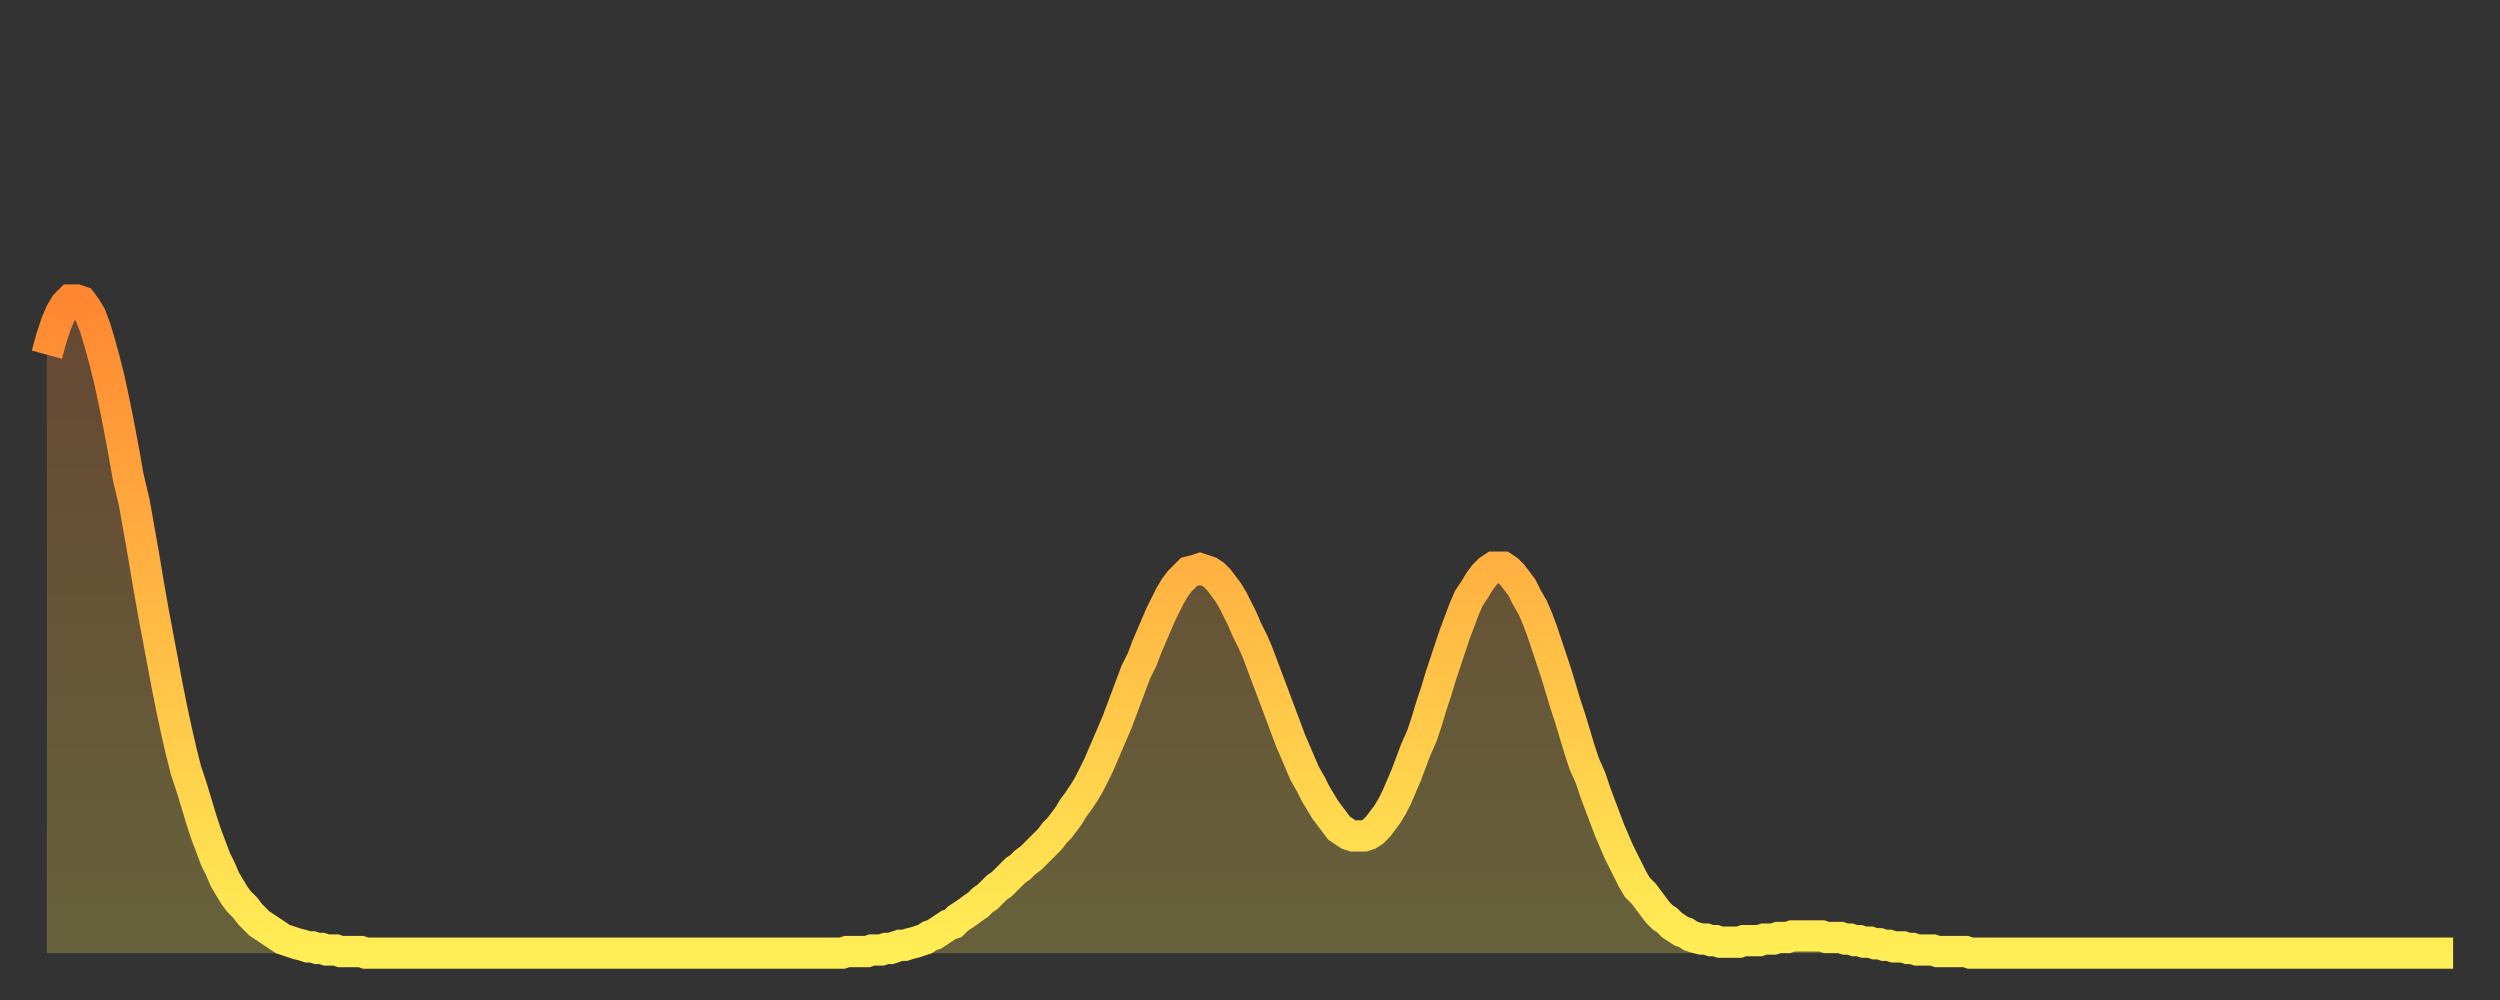 <?xml version="1.0" encoding="utf-8" ?>
<svg baseProfile="full" height="64" version="1.1" width="160" xmlns="http://www.w3.org/2000/svg" xmlns:ev="http://www.w3.org/2001/xml-events" xmlns:xlink="http://www.w3.org/1999/xlink"><rect width="100%" height="100%" fill="#333333" stroke="none"/><defs><linearGradient id="id41940" x1="0" x2="0" y1="0" y2="1"><stop offset="0%" stop-color="#ff8732" /><stop offset="50%" stop-color="#ffbb44" /><stop offset="100%" stop-color="#ffee55" /></linearGradient></defs><g transform="translate(3,3)"><g><path d="M 0.0 19.7 0.3 18.6 0.6 17.7 0.9 17.0 1.2 16.5 1.5 16.2 1.9 16.2 2.2 16.3 2.5 16.7 2.8 17.2 3.1 18.0 3.4 19.0 3.7 20.1 4.0 21.3 4.3 22.7 4.6 24.2 4.9 25.8 5.2 27.5 5.6 29.2 5.9 30.9 6.2 32.6 6.5 34.4 6.8 36.1 7.1 37.7 7.4 39.3 7.7 40.9 8.0 42.4 8.3 43.8 8.6 45.1 8.9 46.3 9.3 47.5 9.6 48.5 9.9 49.5 10.2 50.4 10.5 51.2 10.8 52.0 11.1 52.6 11.4 53.3 11.7 53.8 12.0 54.3 12.3 54.7 12.7 55.1 13.0 55.5 13.3 55.8 13.6 56.1 13.9 56.3 14.2 56.5 14.5 56.7 14.8 56.9 15.1 57.1 15.4 57.2 15.7 57.3 16.0 57.4 16.4 57.5 16.7 57.6 17.0 57.6 17.3 57.7 17.6 57.7 17.9 57.8 18.2 57.8 18.5 57.8 18.8 57.9 19.1 57.9 19.4 57.9 19.8 57.9 20.1 57.9 20.4 58.0 20.7 58.0 21.0 58.0 21.3 58.0 21.6 58.0 21.9 58.0 22.2 58.0 22.5 58.0 22.8 58.0 23.1 58.0 23.5 58.0 23.8 58.0 24.1 58.0 24.4 58.0 24.7 58.0 25.0 58.0 25.3 58.0 25.6 58.0 25.9 58.0 26.2 58.0 26.5 58.0 26.8 58.0 27.2 58.0 27.5 58.0 27.8 58.0 28.1 58.0 28.4 58.0 28.7 58.0 29.0 58.0 29.3 58.0 29.6 58.0 29.9 58.0 30.2 58.0 30.6 58.0 30.9 58.0 31.2 58.0 31.5 58.0 31.8 58.0 32.1 58.0 32.4 58.0 32.7 58.0 33.0 58.0 33.3 58.0 33.6 58.0 33.9 58.0 34.3 58.0 34.6 58.0 34.9 58.0 35.2 58.0 35.5 58.0 35.8 58.0 36.1 58.0 36.4 58.0 36.7 58.0 37.0 58.0 37.3 58.0 37.7 58.0 38.0 58.0 38.3 58.0 38.6 58.0 38.9 58.0 39.2 58.0 39.5 58.0 39.8 58.0 40.1 58.0 40.4 58.0 40.7 58.0 41.0 58.0 41.4 58.0 41.7 58.0 42.0 58.0 42.3 58.0 42.6 58.0 42.9 58.0 43.2 58.0 43.5 58.0 43.8 58.0 44.1 58.0 44.4 58.0 44.7 58.0 45.1 58.0 45.4 58.0 45.7 58.0 46.0 58.0 46.3 58.0 46.6 58.0 46.9 58.0 47.2 58.0 47.5 58.0 47.8 58.0 48.1 58.0 48.5 58.0 48.8 58.0 49.1 58.0 49.4 58.0 49.7 58.0 50.0 58.0 50.3 58.0 50.6 58.0 50.9 58.0 51.2 57.9 51.5 57.9 51.8 57.9 52.2 57.9 52.5 57.9 52.8 57.8 53.1 57.8 53.4 57.8 53.7 57.7 54.0 57.7 54.3 57.6 54.6 57.5 54.9 57.5 55.2 57.4 55.6 57.3 55.9 57.2 56.2 57.1 56.5 56.9 56.8 56.8 57.1 56.6 57.4 56.4 57.7 56.2 58.0 56.1 58.3 55.8 58.6 55.6 58.9 55.4 59.3 55.1 59.6 54.9 59.9 54.6 60.2 54.4 60.5 54.1 60.8 53.8 61.1 53.6 61.4 53.3 61.7 53.0 62.0 52.7 62.3 52.5 62.6 52.2 63.0 51.9 63.3 51.6 63.6 51.3 63.9 51.0 64.2 50.7 64.5 50.3 64.8 50.0 65.1 49.6 65.4 49.2 65.7 48.7 66.0 48.3 66.4 47.7 66.7 47.2 67.0 46.6 67.3 46.0 67.6 45.3 67.9 44.6 68.2 43.9 68.5 43.2 68.8 42.4 69.1 41.6 69.4 40.8 69.7 40.0 70.1 39.2 70.4 38.4 70.7 37.7 71.0 37.0 71.3 36.3 71.6 35.7 71.9 35.1 72.2 34.6 72.5 34.2 72.8 33.9 73.1 33.6 73.5 33.5 73.8 33.4 74.1 33.5 74.4 33.6 74.7 33.8 75.0 34.1 75.3 34.5 75.6 34.9 75.9 35.4 76.2 36.0 76.5 36.6 76.8 37.3 77.2 38.1 77.5 38.8 77.8 39.6 78.1 40.4 78.4 41.2 78.7 42.0 79.0 42.8 79.3 43.6 79.6 44.4 79.9 45.1 80.2 45.8 80.5 46.5 80.9 47.2 81.2 47.8 81.5 48.3 81.8 48.8 82.1 49.2 82.4 49.6 82.7 50.0 83.0 50.2 83.3 50.4 83.6 50.5 83.9 50.5 84.3 50.5 84.6 50.4 84.9 50.2 85.2 49.9 85.5 49.5 85.8 49.1 86.1 48.6 86.4 48.0 86.7 47.3 87.0 46.6 87.3 45.8 87.6 45.0 88.0 44.1 88.3 43.2 88.6 42.2 88.9 41.3 89.2 40.3 89.5 39.4 89.8 38.5 90.1 37.6 90.4 36.8 90.7 36.0 91.0 35.3 91.4 34.7 91.7 34.2 92.0 33.8 92.3 33.5 92.6 33.3 92.9 33.3 93.2 33.3 93.5 33.5 93.8 33.8 94.1 34.2 94.4 34.6 94.7 35.2 95.1 35.9 95.4 36.6 95.7 37.4 96.0 38.3 96.3 39.2 96.6 40.1 96.9 41.1 97.2 42.1 97.5 43.0 97.8 44.0 98.1 45.0 98.4 45.9 98.8 46.8 99.1 47.7 99.4 48.5 99.7 49.3 100.0 50.1 100.3 50.8 100.6 51.5 100.9 52.1 101.2 52.7 101.5 53.3 101.8 53.8 102.2 54.2 102.5 54.6 102.8 55.0 103.1 55.4 103.4 55.7 103.7 55.9 104.0 56.2 104.3 56.4 104.6 56.6 104.9 56.7 105.2 56.9 105.5 57.0 105.9 57.1 106.2 57.1 106.5 57.2 106.8 57.2 107.1 57.3 107.4 57.3 107.7 57.3 108.0 57.3 108.3 57.3 108.6 57.2 108.9 57.2 109.3 57.2 109.6 57.2 109.9 57.1 110.2 57.1 110.5 57.1 110.8 57.0 111.1 57.0 111.4 57.0 111.7 56.9 112.0 56.9 112.3 56.9 112.6 56.9 113.0 56.9 113.3 56.9 113.6 56.9 113.9 57.0 114.2 57.0 114.5 57.0 114.8 57.0 115.1 57.1 115.4 57.1 115.7 57.2 116.0 57.2 116.3 57.3 116.7 57.3 117.0 57.4 117.3 57.4 117.6 57.5 117.9 57.5 118.2 57.6 118.5 57.6 118.8 57.6 119.1 57.7 119.4 57.7 119.7 57.8 120.1 57.8 120.4 57.8 120.7 57.8 121.0 57.9 121.3 57.9 121.6 57.9 121.9 57.9 122.2 57.9 122.5 57.9 122.8 57.9 123.1 58.0 123.4 58.0 123.8 58.0 124.1 58.0 124.4 58.0 124.7 58.0 125.0 58.0 125.3 58.0 125.6 58.0 125.9 58.0 126.2 58.0 126.5 58.0 126.8 58.0 127.2 58.0 127.5 58.0 127.8 58.0 128.1 58.0 128.4 58.0 128.7 58.0 129.0 58.0 129.3 58.0 129.6 58.0 129.9 58.0 130.2 58.0 130.5 58.0 130.9 58.0 131.2 58.0 131.5 58.0 131.8 58.0 132.1 58.0 132.4 58.0 132.7 58.0 133.0 58.0 133.3 58.0 133.6 58.0 133.9 58.0 134.2 58.0 134.6 58.0 134.9 58.0 135.2 58.0 135.5 58.0 135.8 58.0 136.1 58.0 136.4 58.0 136.7 58.0 137.0 58.0 137.3 58.0 137.6 58.0 138.0 58.0 138.3 58.0 138.6 58.0 138.9 58.0 139.2 58.0 139.5 58.0 139.8 58.0 140.1 58.0 140.4 58.0 140.7 58.0 141.0 58.0 141.3 58.0 141.7 58.0 142.0 58.0 142.3 58.0 142.6 58.0 142.9 58.0 143.2 58.0 143.5 58.0 143.8 58.0 144.1 58.0 144.4 58.0 144.7 58.0 145.1 58.0 145.4 58.0 145.7 58.0 146.0 58.0 146.3 58.0 146.6 58.0 146.9 58.0 147.2 58.0 147.5 58.0 147.8 58.0 148.1 58.0 148.4 58.0 148.8 58.0 149.1 58.0 149.4 58.0 149.7 58.0 150.0 58.0 150.3 58.0 150.6 58.0 150.9 58.0 151.2 58.0 151.5 58.0 151.8 58.0 152.1 58.0 152.5 58.0 152.8 58.0 153.1 58.0 153.4 58.0 153.7 58.0 154.0 58.0" fill="none" id="graph-curve" opacity="1" stroke="url(#id41940)" stroke-width="2" /><path d="M 0 58 L 0.0 19.7 0.3 18.6 0.6 17.7 0.9 17.0 1.2 16.5 1.5 16.2 1.9 16.2 2.2 16.3 2.5 16.7 2.8 17.2 3.1 18.0 3.4 19.0 3.7 20.1 4.0 21.3 4.3 22.7 4.6 24.2 4.9 25.8 5.2 27.5 5.6 29.2 5.9 30.9 6.2 32.6 6.5 34.4 6.8 36.1 7.1 37.7 7.4 39.3 7.7 40.9 8.0 42.4 8.3 43.8 8.6 45.1 8.9 46.3 9.3 47.5 9.6 48.5 9.9 49.5 10.2 50.4 10.5 51.2 10.8 52.0 11.1 52.6 11.4 53.3 11.7 53.8 12.0 54.3 12.3 54.7 12.7 55.1 13.0 55.5 13.3 55.8 13.6 56.1 13.9 56.3 14.2 56.5 14.5 56.7 14.8 56.9 15.1 57.1 15.4 57.2 15.7 57.3 16.0 57.4 16.4 57.5 16.7 57.6 17.0 57.6 17.3 57.7 17.6 57.7 17.9 57.8 18.2 57.8 18.5 57.8 18.8 57.9 19.1 57.9 19.4 57.9 19.8 57.9 20.1 57.9 20.4 58.0 20.7 58.0 21.0 58.0 21.3 58.0 21.6 58.0 21.9 58.0 22.2 58.0 22.5 58.0 22.8 58.0 23.1 58.0 23.5 58.0 23.8 58.0 24.1 58.0 24.4 58.0 24.7 58.0 25.0 58.0 25.3 58.0 25.6 58.0 25.9 58.0 26.2 58.0 26.5 58.0 26.8 58.0 27.2 58.0 27.5 58.0 27.8 58.0 28.1 58.0 28.4 58.0 28.7 58.0 29.0 58.0 29.3 58.0 29.6 58.0 29.9 58.0 30.2 58.0 30.6 58.0 30.9 58.0 31.2 58.0 31.5 58.0 31.8 58.0 32.1 58.0 32.4 58.0 32.7 58.0 33.0 58.0 33.3 58.0 33.6 58.0 33.9 58.0 34.3 58.0 34.6 58.0 34.9 58.0 35.2 58.0 35.5 58.0 35.8 58.0 36.1 58.0 36.4 58.0 36.7 58.0 37.0 58.0 37.3 58.0 37.7 58.0 38.0 58.0 38.3 58.0 38.6 58.0 38.9 58.0 39.2 58.0 39.5 58.0 39.8 58.0 40.1 58.0 40.4 58.0 40.7 58.0 41.0 58.0 41.4 58.0 41.7 58.0 42.0 58.0 42.3 58.0 42.6 58.0 42.9 58.0 43.2 58.0 43.5 58.0 43.8 58.0 44.1 58.0 44.4 58.0 44.7 58.0 45.1 58.0 45.4 58.0 45.7 58.0 46.0 58.0 46.3 58.0 46.6 58.0 46.9 58.0 47.2 58.0 47.5 58.0 47.8 58.0 48.1 58.0 48.5 58.0 48.8 58.0 49.1 58.0 49.4 58.0 49.7 58.0 50.0 58.0 50.3 58.0 50.6 58.0 50.9 58.0 51.2 57.9 51.5 57.9 51.8 57.9 52.2 57.9 52.5 57.9 52.8 57.8 53.1 57.8 53.4 57.8 53.7 57.7 54.0 57.7 54.3 57.6 54.6 57.5 54.9 57.5 55.2 57.4 55.6 57.3 55.9 57.2 56.2 57.1 56.5 56.9 56.8 56.8 57.1 56.6 57.4 56.4 57.7 56.2 58.0 56.1 58.3 55.8 58.6 55.6 58.9 55.4 59.3 55.1 59.6 54.9 59.9 54.6 60.2 54.4 60.5 54.1 60.8 53.8 61.1 53.6 61.4 53.3 61.7 53.0 62.0 52.7 62.3 52.5 62.6 52.2 63.0 51.9 63.3 51.6 63.6 51.3 63.9 51.0 64.2 50.7 64.5 50.3 64.8 50.0 65.1 49.6 65.4 49.2 65.7 48.7 66.0 48.3 66.4 47.7 66.7 47.2 67.0 46.6 67.3 46.0 67.6 45.3 67.9 44.6 68.2 43.9 68.5 43.2 68.8 42.4 69.1 41.6 69.4 40.8 69.7 40.0 70.1 39.2 70.4 38.4 70.7 37.7 71.0 37.0 71.3 36.3 71.6 35.7 71.9 35.1 72.2 34.6 72.5 34.2 72.8 33.9 73.1 33.6 73.5 33.5 73.8 33.4 74.1 33.5 74.4 33.6 74.7 33.8 75.0 34.1 75.3 34.5 75.6 34.9 75.9 35.4 76.2 36.0 76.5 36.6 76.8 37.3 77.2 38.1 77.5 38.8 77.8 39.6 78.1 40.4 78.4 41.2 78.7 42.0 79.0 42.8 79.3 43.6 79.6 44.4 79.9 45.1 80.2 45.8 80.5 46.5 80.9 47.2 81.2 47.8 81.5 48.3 81.8 48.8 82.1 49.2 82.4 49.6 82.7 50.0 83.0 50.2 83.3 50.4 83.6 50.5 83.9 50.5 84.3 50.5 84.6 50.4 84.9 50.2 85.2 49.9 85.5 49.5 85.8 49.1 86.1 48.6 86.4 48.0 86.7 47.3 87.0 46.6 87.3 45.8 87.6 45.0 88.0 44.1 88.3 43.2 88.6 42.2 88.9 41.3 89.2 40.3 89.5 39.4 89.8 38.5 90.1 37.6 90.4 36.8 90.7 36.0 91.0 35.3 91.4 34.7 91.7 34.2 92.0 33.8 92.3 33.5 92.6 33.3 92.9 33.3 93.2 33.3 93.5 33.5 93.8 33.8 94.1 34.2 94.4 34.6 94.7 35.2 95.1 35.9 95.4 36.6 95.7 37.4 96.0 38.3 96.3 39.2 96.6 40.1 96.9 41.1 97.2 42.1 97.5 43.0 97.8 44.0 98.1 45.0 98.4 45.9 98.8 46.8 99.1 47.7 99.4 48.5 99.7 49.3 100.0 50.1 100.3 50.8 100.6 51.5 100.9 52.1 101.2 52.7 101.5 53.3 101.8 53.8 102.2 54.2 102.5 54.6 102.8 55.0 103.1 55.4 103.4 55.7 103.7 55.9 104.0 56.2 104.3 56.4 104.6 56.6 104.9 56.7 105.2 56.9 105.5 57.0 105.9 57.1 106.2 57.1 106.5 57.2 106.8 57.2 107.1 57.3 107.4 57.3 107.7 57.3 108.0 57.3 108.3 57.3 108.6 57.2 108.9 57.2 109.3 57.2 109.6 57.2 109.9 57.1 110.2 57.1 110.5 57.1 110.8 57.0 111.1 57.0 111.4 57.0 111.7 56.9 112.0 56.9 112.3 56.9 112.6 56.9 113.0 56.9 113.3 56.9 113.6 56.9 113.9 57.0 114.2 57.0 114.5 57.0 114.8 57.0 115.1 57.1 115.4 57.1 115.7 57.2 116.0 57.2 116.3 57.3 116.7 57.3 117.0 57.4 117.3 57.4 117.6 57.5 117.9 57.5 118.2 57.6 118.5 57.6 118.8 57.6 119.1 57.7 119.4 57.7 119.7 57.8 120.1 57.8 120.4 57.8 120.7 57.8 121.0 57.9 121.3 57.9 121.6 57.9 121.9 57.9 122.2 57.9 122.5 57.9 122.8 57.9 123.1 58.0 123.4 58.0 123.8 58.0 124.1 58.0 124.4 58.0 124.7 58.0 125.0 58.0 125.3 58.0 125.6 58.0 125.9 58.0 126.2 58.0 126.5 58.0 126.8 58.0 127.2 58.0 127.5 58.0 127.8 58.0 128.1 58.0 128.4 58.0 128.7 58.0 129.0 58.0 129.3 58.0 129.6 58.0 129.9 58.0 130.2 58.0 130.5 58.0 130.9 58.0 131.2 58.0 131.5 58.0 131.8 58.0 132.1 58.0 132.4 58.0 132.7 58.0 133.0 58.0 133.3 58.0 133.6 58.0 133.9 58.0 134.2 58.0 134.6 58.0 134.9 58.0 135.2 58.0 135.5 58.0 135.8 58.0 136.1 58.0 136.4 58.0 136.7 58.0 137.0 58.0 137.3 58.0 137.6 58.0 138.0 58.0 138.3 58.0 138.6 58.0 138.9 58.0 139.2 58.0 139.5 58.0 139.8 58.0 140.1 58.0 140.4 58.0 140.7 58.0 141.0 58.0 141.3 58.0 141.7 58.0 142.0 58.0 142.3 58.0 142.6 58.0 142.9 58.0 143.2 58.0 143.5 58.0 143.8 58.0 144.1 58.0 144.4 58.0 144.7 58.0 145.1 58.0 145.4 58.0 145.7 58.0 146.0 58.0 146.3 58.0 146.6 58.0 146.9 58.0 147.2 58.0 147.5 58.0 147.8 58.0 148.1 58.0 148.4 58.0 148.8 58.0 149.1 58.0 149.4 58.0 149.7 58.0 150.0 58.0 150.3 58.0 150.6 58.0 150.9 58.0 151.2 58.0 151.5 58.0 151.8 58.0 152.1 58.0 152.5 58.0 152.8 58.0 153.1 58.0 153.4 58.0 153.7 58.0 154.0 58.0 154 58" fill="url(#id41940)" fill-opacity=".25" id="graph-shadow" /></g></g></svg>